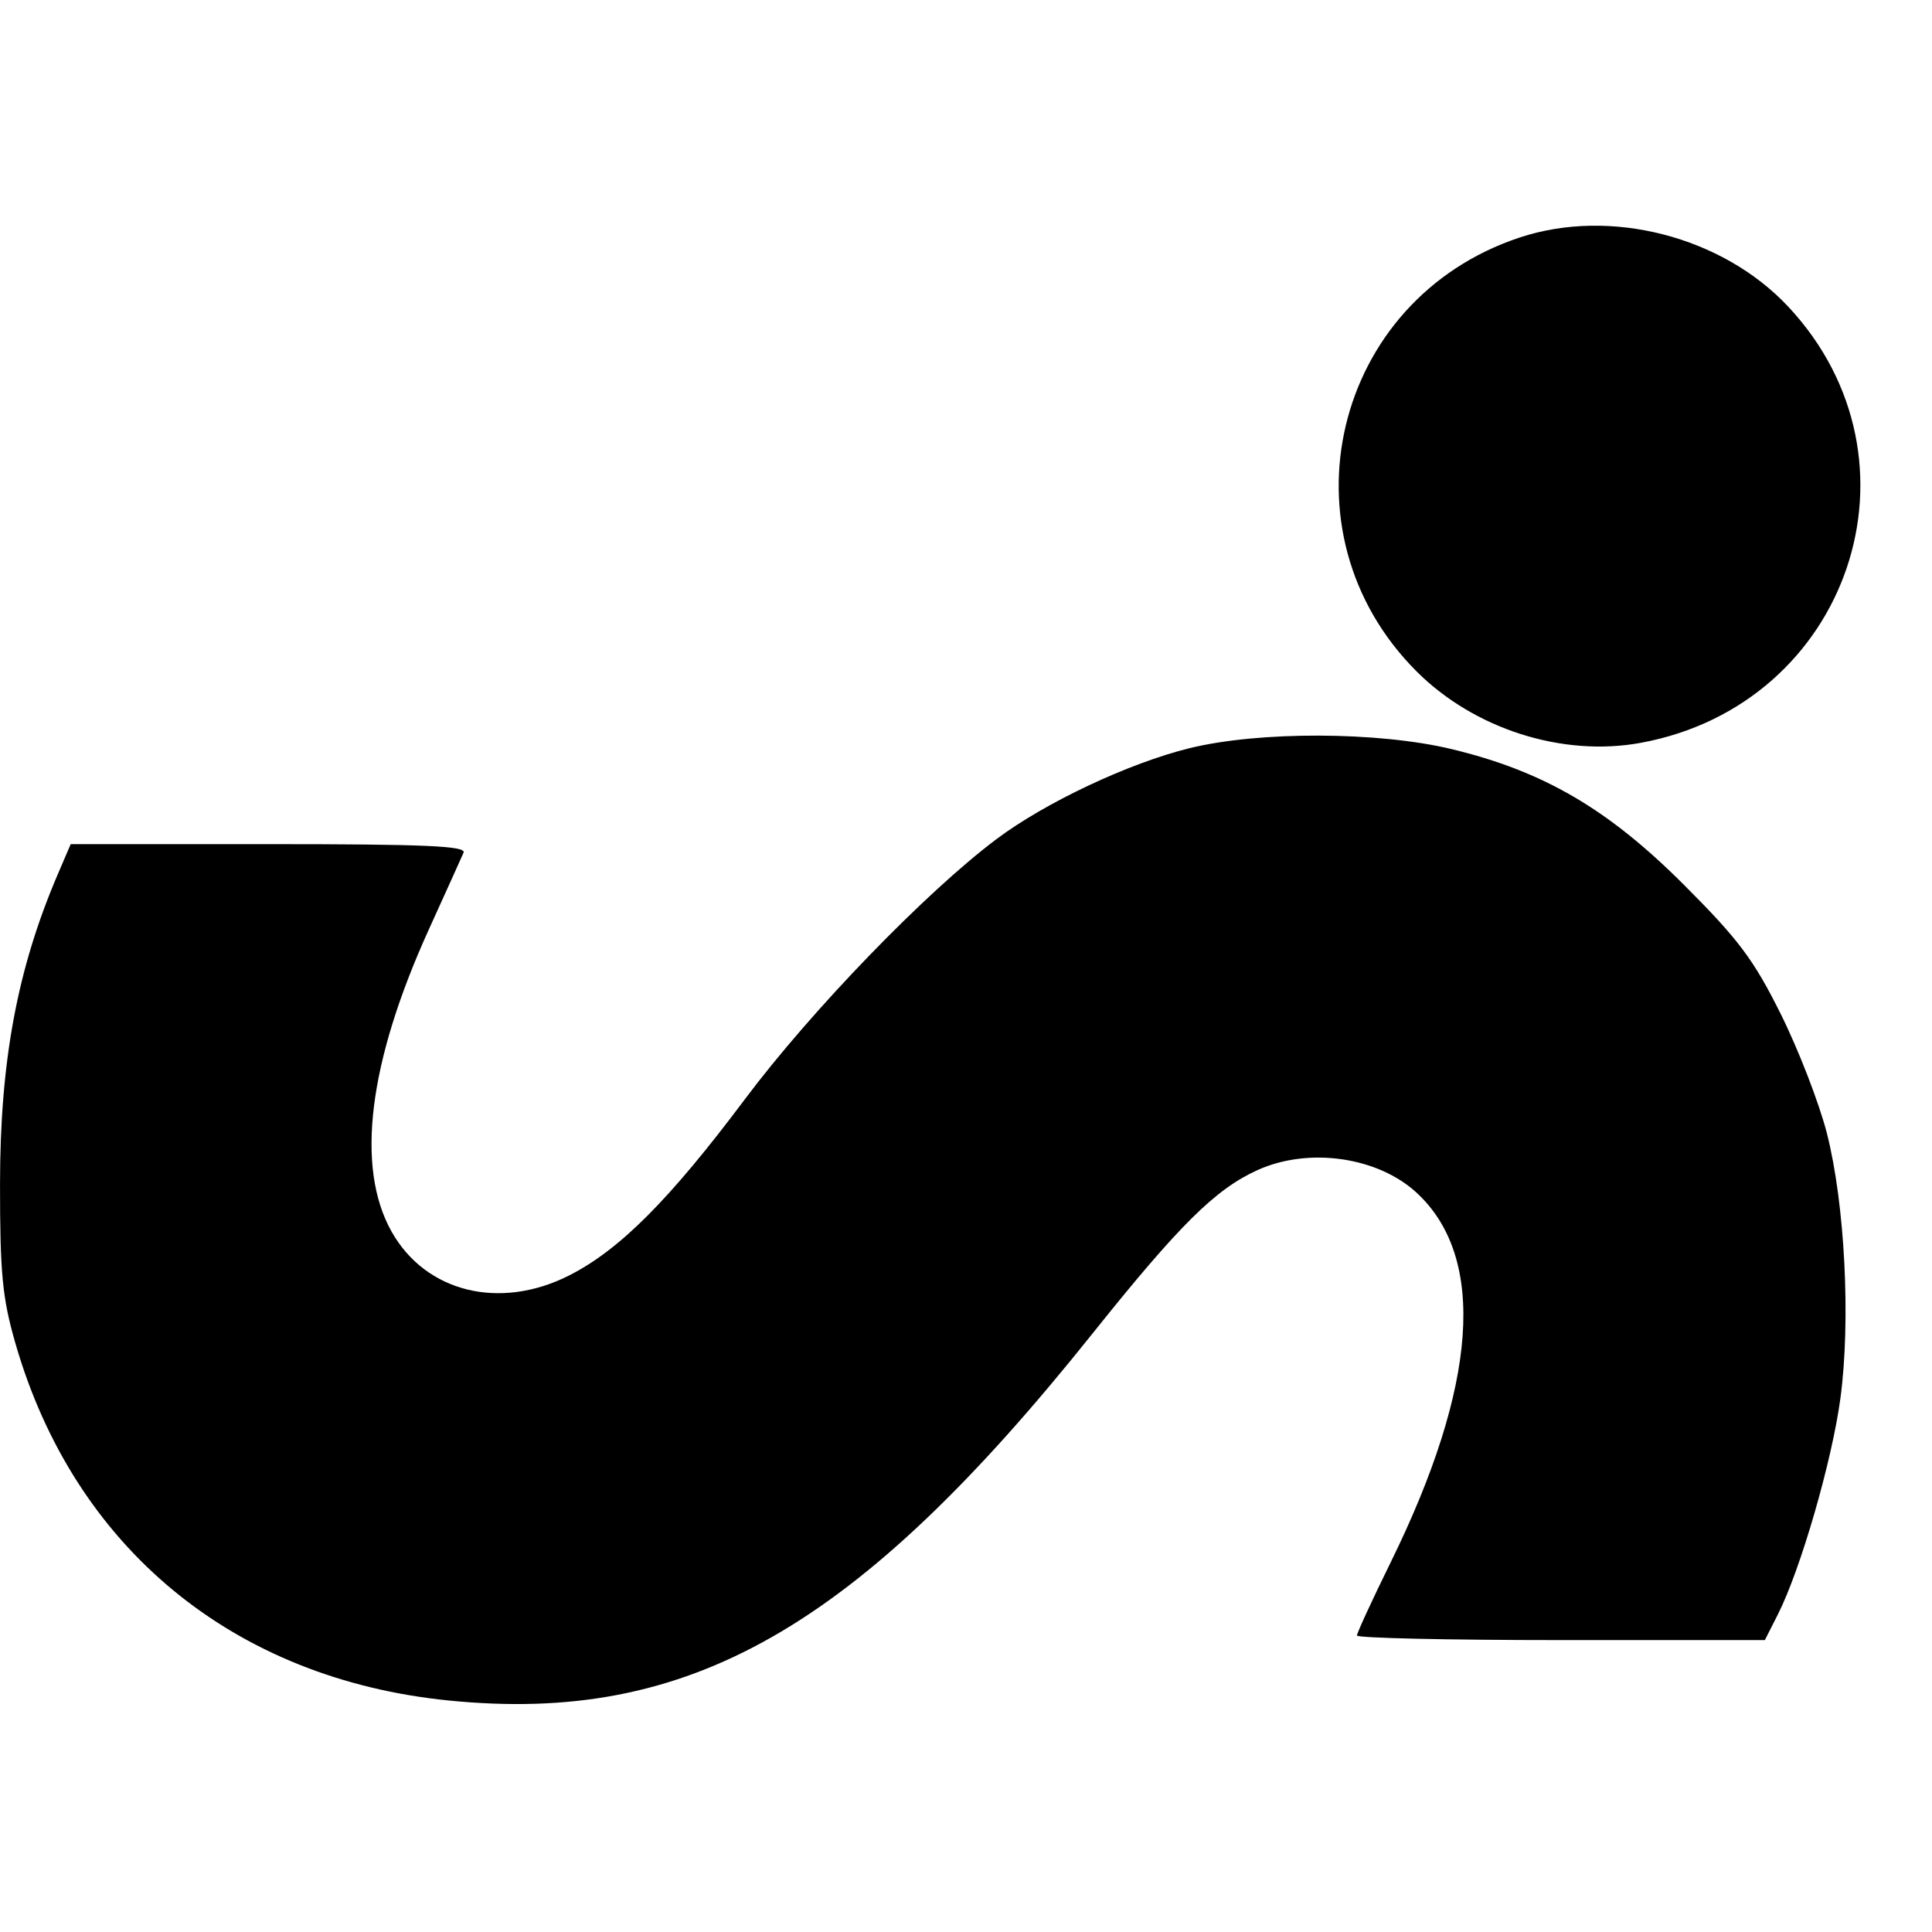 <svg height="2500" viewBox="2.474 28.186 307.556 241.509" width="2500" xmlns="http://www.w3.org/2000/svg"><path d="m244.379 32.976c-29.758 9.869-38.556 46.904-16.404 69.062 9.184 9.186 23.252 13.668 35.704 11.375 33.215-6.121 46.351-44.965 23.477-69.42-10.487-11.211-28.332-15.807-42.777-11.017m-52.542 81.292c-9.66 2.375-22.984 8.651-30.747 14.484-11.287 8.479-29.419 27.228-40.04 41.402-11.995 16.01-19.943 23.98-27.97 28.047-11.043 5.595-22.841 2.685-28.27-6.977-5.757-10.239-3.7-26.909 5.931-48.099 2.719-5.981 5.205-11.484 5.526-12.229.458-1.065-6.14-1.353-30.979-1.353h-31.559l-2.065 4.817c-6.438 15.022-9.181 29.744-9.186 49.331-.004 14.177.372 18.101 2.427 25.244 9.371 32.592 34.71 53.496 69.005 56.932 38.225 3.828 64.863-11.349 102.432-58.355 13.861-17.345 19.593-23.028 26.294-26.071 8.176-3.713 19.221-2.124 25.419 3.656 11.098 10.352 9.651 30.601-4.203 58.784-2.951 6.001-5.365 11.241-5.365 11.641s14.611.729 32.467.729h32.467l2.061-4.062c3.619-7.133 8.639-24.483 9.973-34.462 1.655-12.39.707-30.935-2.158-42.158-1.216-4.766-4.514-13.294-7.329-18.952-4.33-8.701-6.713-11.882-15.453-20.623-12.062-12.064-22.381-18.085-37-21.589-11.666-2.797-30.611-2.859-41.678-.137" fill-rule="evenodd"/></svg>